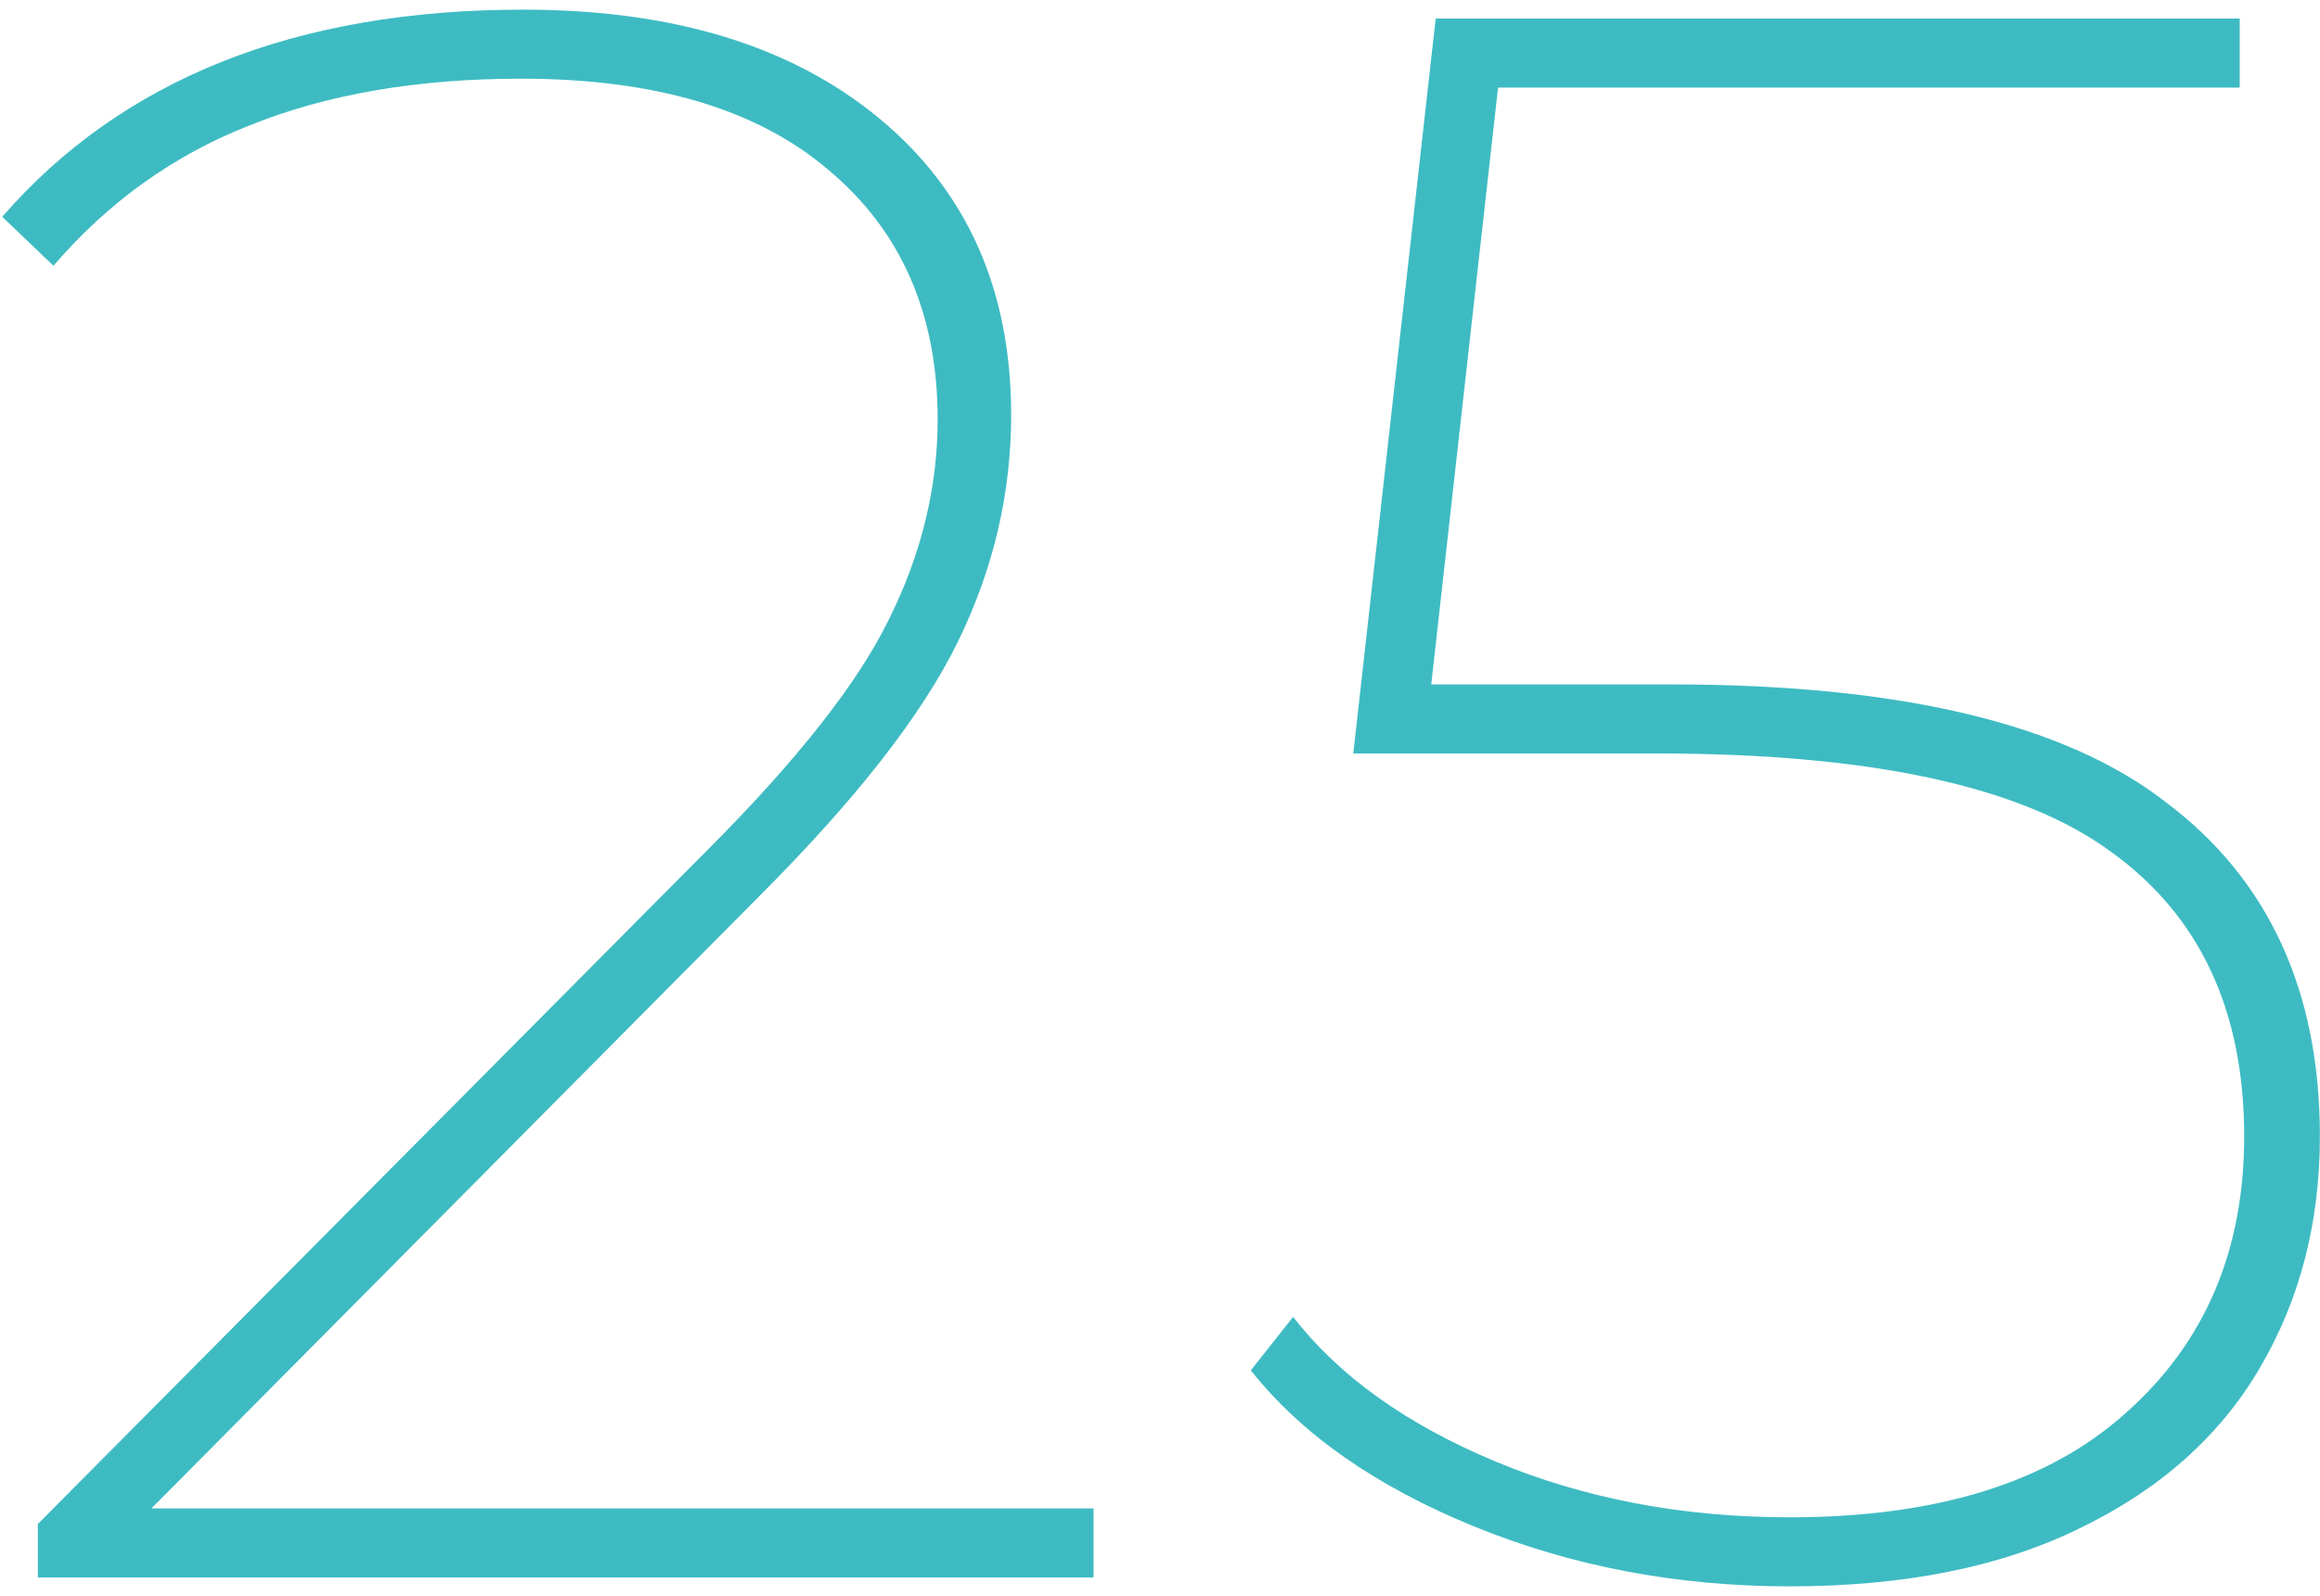 <svg width="125" height="86" viewBox="0 0 125 86" fill="none" xmlns="http://www.w3.org/2000/svg">
<path d="M58.92 81.28V85H2.04V82.12L38.04 45.88C42.92 41 46.2 36.84 47.88 33.4C49.64 29.88 50.52 26.28 50.52 22.6C50.52 16.92 48.56 12.44 44.64 9.16C40.8 5.88 35.28 4.24 28.08 4.24C22.48 4.24 17.6 5.08 13.44 6.76C9.36 8.36 5.84 10.88 2.88 14.32L0.12 11.68C6.6 4.24 15.96 0.52 28.2 0.52C36.28 0.52 42.68 2.48 47.4 6.4C52.12 10.32 54.48 15.64 54.48 22.36C54.48 26.6 53.52 30.68 51.6 34.6C49.68 38.52 46.12 43.08 40.92 48.28L8.16 81.28H58.92ZM90.074 36.88C102.394 36.88 111.274 39 116.714 43.24C122.234 47.4 124.994 53.4 124.994 61.24C124.994 65.88 123.914 70.04 121.754 73.72C119.594 77.4 116.354 80.28 112.034 82.36C107.794 84.44 102.594 85.48 96.434 85.48C90.354 85.48 84.674 84.4 79.394 82.24C74.114 80.08 70.114 77.28 67.394 73.84L69.674 70.96C72.154 74.16 75.794 76.76 80.594 78.76C85.394 80.76 90.674 81.76 96.434 81.76C104.354 81.76 110.394 79.88 114.554 76.12C118.794 72.36 120.914 67.4 120.914 61.24C120.914 54.44 118.514 49.32 113.714 45.88C108.914 42.36 100.754 40.6 89.234 40.6H72.914L77.354 1H120.674V4.72H80.714L77.114 36.88H90.074Z" fill="#3EBBC2"/>
</svg>
